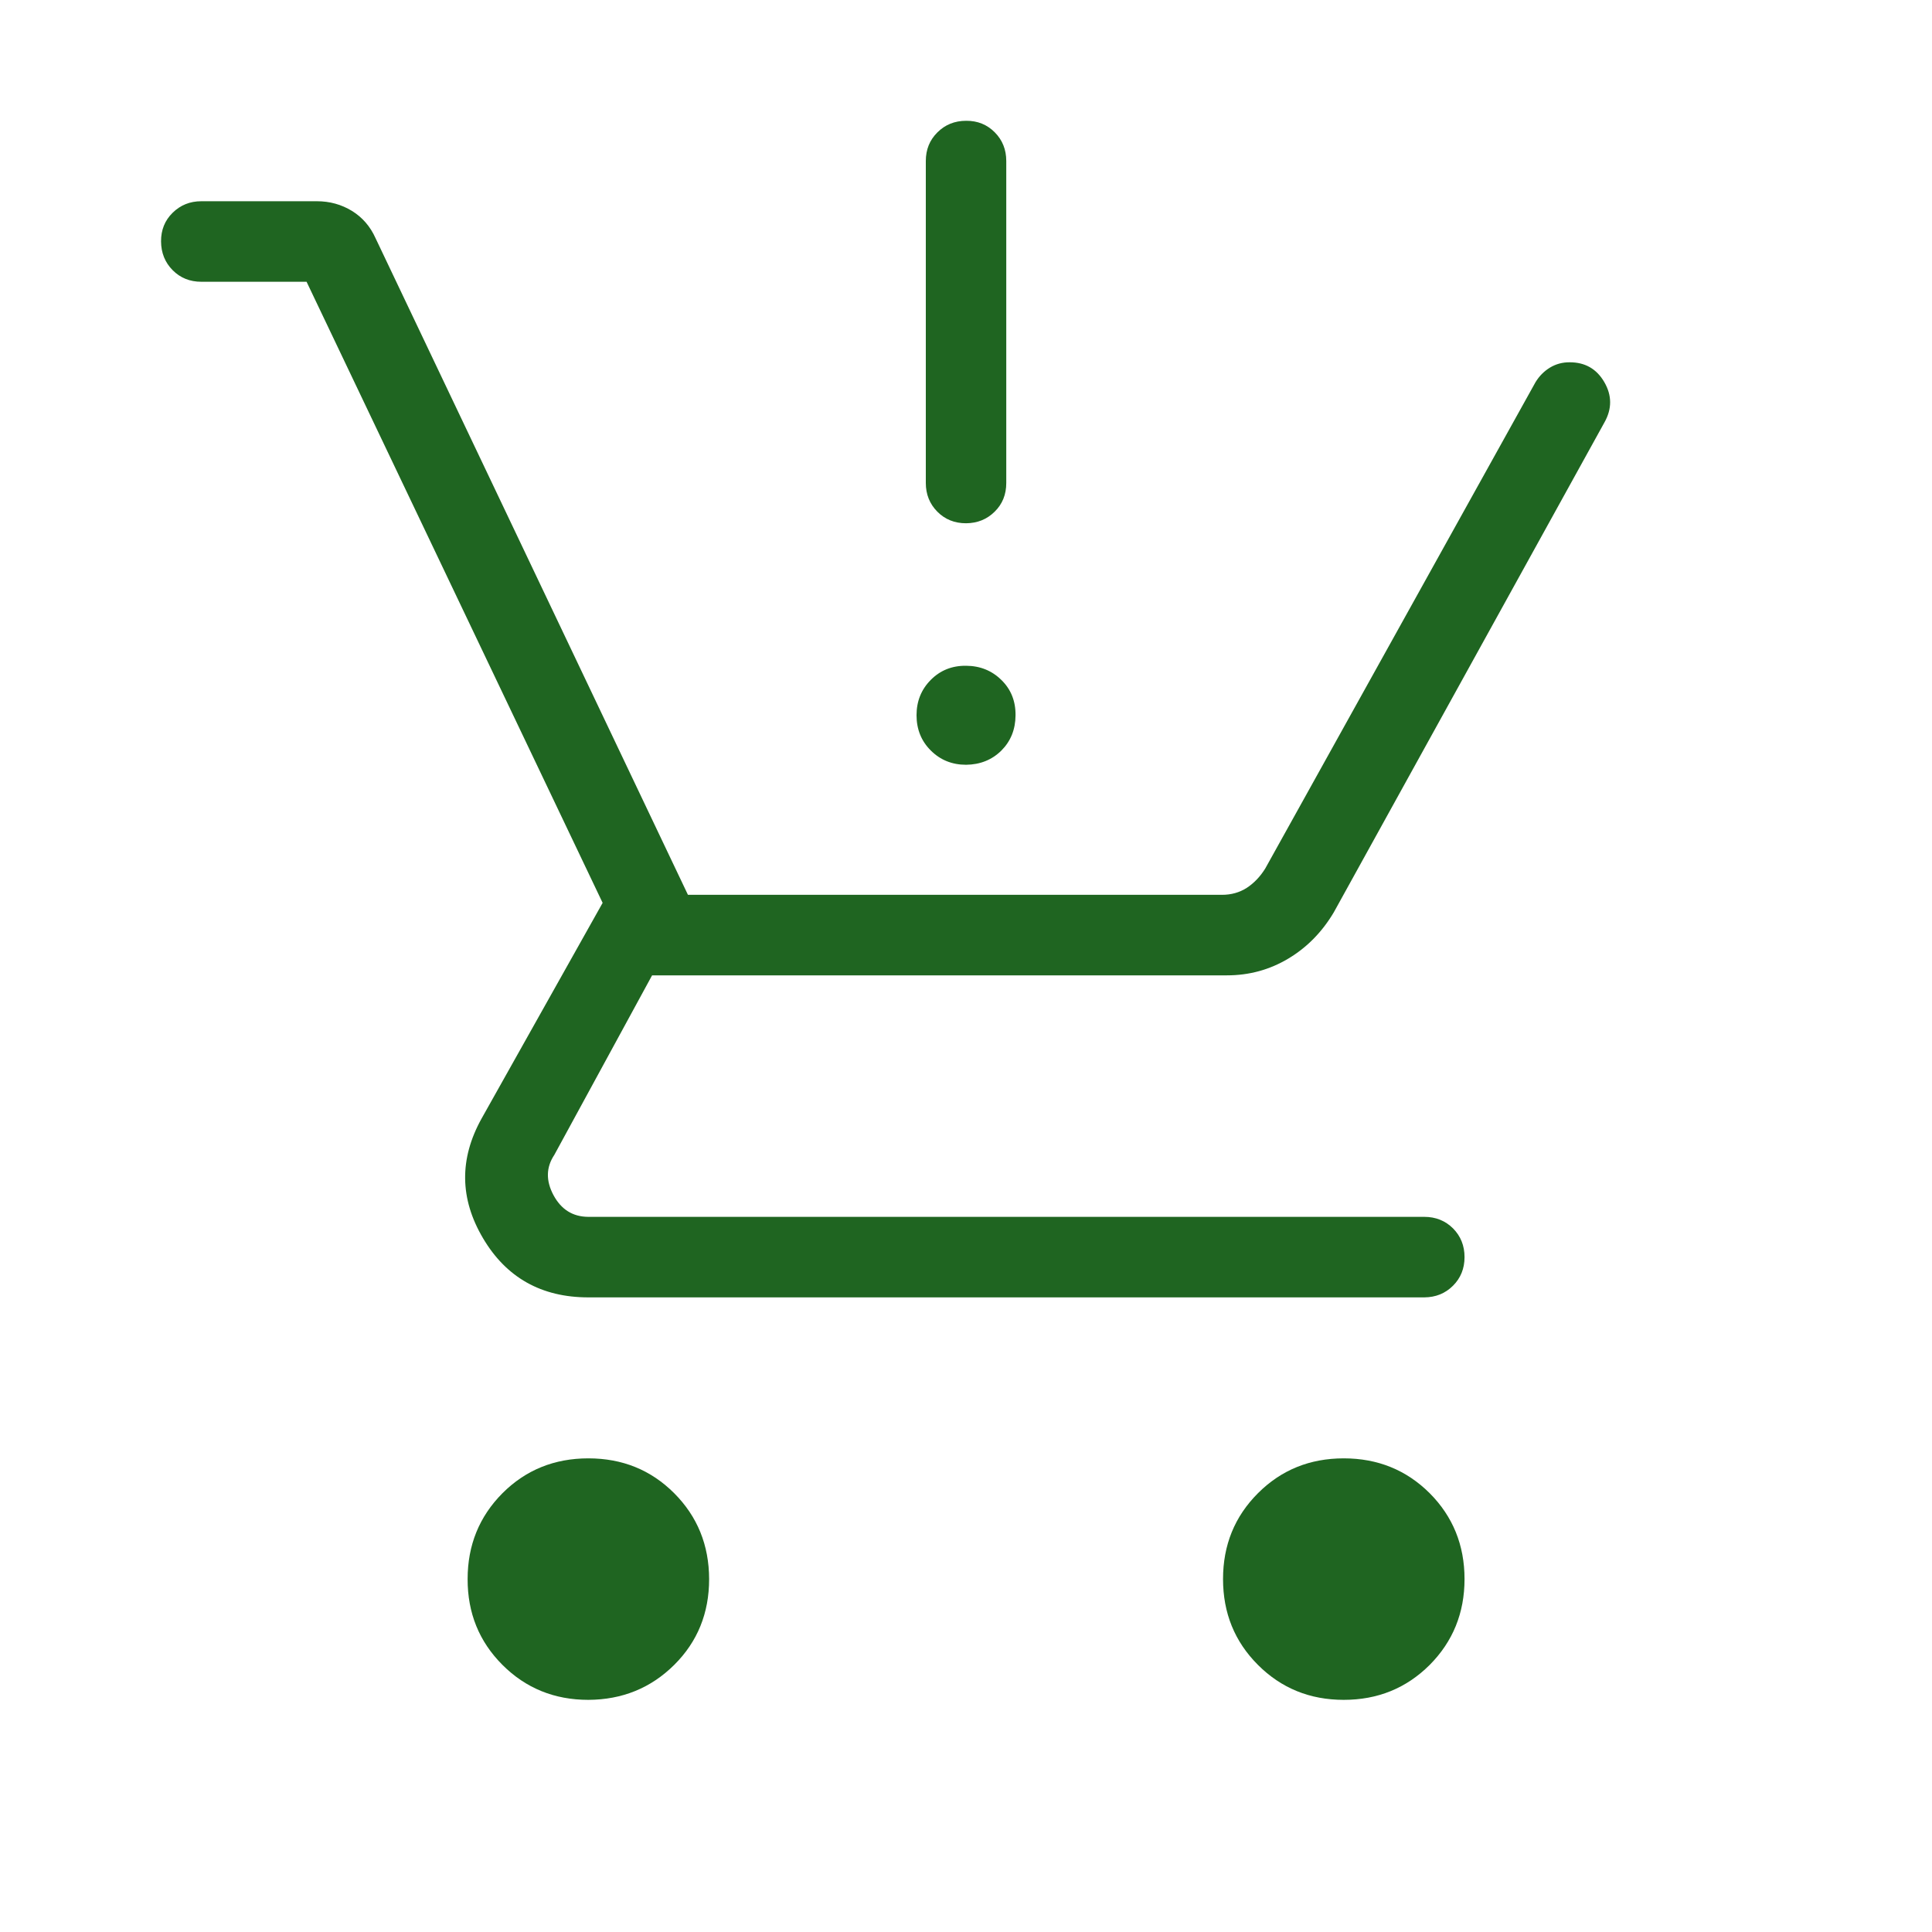 <?xml version="1.0" encoding="UTF-8"?> <svg xmlns="http://www.w3.org/2000/svg" width="25" height="25" viewBox="0 0 25 25" fill="none"><path d="M7.613 21.996C7.174 21.996 6.803 21.845 6.502 21.544C6.2 21.242 6.05 20.872 6.051 20.433C6.051 19.994 6.202 19.624 6.502 19.322C6.803 19.021 7.174 18.871 7.613 18.871C8.053 18.871 8.423 19.021 8.724 19.322C9.024 19.623 9.175 19.993 9.176 20.433C9.176 20.874 9.026 21.244 8.724 21.544C8.421 21.844 8.051 21.994 7.613 21.996ZM17.388 21.996C16.949 21.996 16.579 21.845 16.278 21.544C15.976 21.242 15.826 20.872 15.826 20.433C15.826 19.994 15.976 19.624 16.278 19.322C16.579 19.021 16.949 18.871 17.388 18.871C17.827 18.871 18.198 19.021 18.5 19.322C18.8 19.623 18.951 19.994 18.951 20.433C18.951 20.872 18.8 21.242 18.5 21.544C18.198 21.845 17.828 21.996 17.388 21.996ZM3.967 3.646H2.605C2.457 3.646 2.333 3.596 2.234 3.496C2.135 3.396 2.085 3.272 2.084 3.124C2.083 2.976 2.133 2.852 2.234 2.753C2.335 2.654 2.458 2.604 2.605 2.604H4.101C4.267 2.604 4.418 2.646 4.554 2.729C4.69 2.813 4.792 2.931 4.86 3.083L8.902 11.579H15.812C15.932 11.579 16.039 11.549 16.133 11.489C16.226 11.428 16.306 11.345 16.372 11.239L19.868 4.948C19.916 4.868 19.978 4.805 20.056 4.757C20.134 4.71 20.219 4.687 20.313 4.688C20.511 4.688 20.66 4.773 20.76 4.945C20.859 5.116 20.86 5.289 20.763 5.463L17.259 11.806C17.108 12.06 16.912 12.26 16.671 12.404C16.429 12.549 16.164 12.621 15.877 12.621H8.438L7.173 14.944C7.066 15.104 7.062 15.278 7.162 15.465C7.262 15.651 7.412 15.745 7.613 15.746H18.43C18.578 15.746 18.702 15.796 18.802 15.895C18.901 15.995 18.951 16.119 18.951 16.267C18.951 16.415 18.901 16.538 18.802 16.637C18.702 16.737 18.578 16.787 18.43 16.788H7.613C7.006 16.788 6.551 16.532 6.25 16.022C5.948 15.511 5.942 14.996 6.231 14.475L7.798 11.683L3.967 3.646ZM12.501 9.896C12.319 9.896 12.167 9.834 12.044 9.711C11.921 9.589 11.86 9.436 11.86 9.255C11.86 9.074 11.921 8.922 12.044 8.798C12.167 8.674 12.319 8.613 12.501 8.615C12.682 8.616 12.834 8.677 12.958 8.799C13.082 8.92 13.143 9.073 13.141 9.256C13.14 9.44 13.078 9.592 12.957 9.713C12.835 9.833 12.683 9.894 12.501 9.896ZM12.501 6.771C12.352 6.771 12.228 6.721 12.129 6.621C12.03 6.521 11.98 6.397 11.98 6.25V2.083C11.98 1.935 12.03 1.812 12.13 1.713C12.23 1.613 12.354 1.563 12.502 1.563C12.65 1.562 12.773 1.612 12.873 1.713C12.972 1.813 13.021 1.937 13.021 2.083V6.25C13.021 6.398 12.972 6.522 12.871 6.621C12.771 6.72 12.648 6.77 12.5 6.771" fill="#1F6521"></path></svg> 